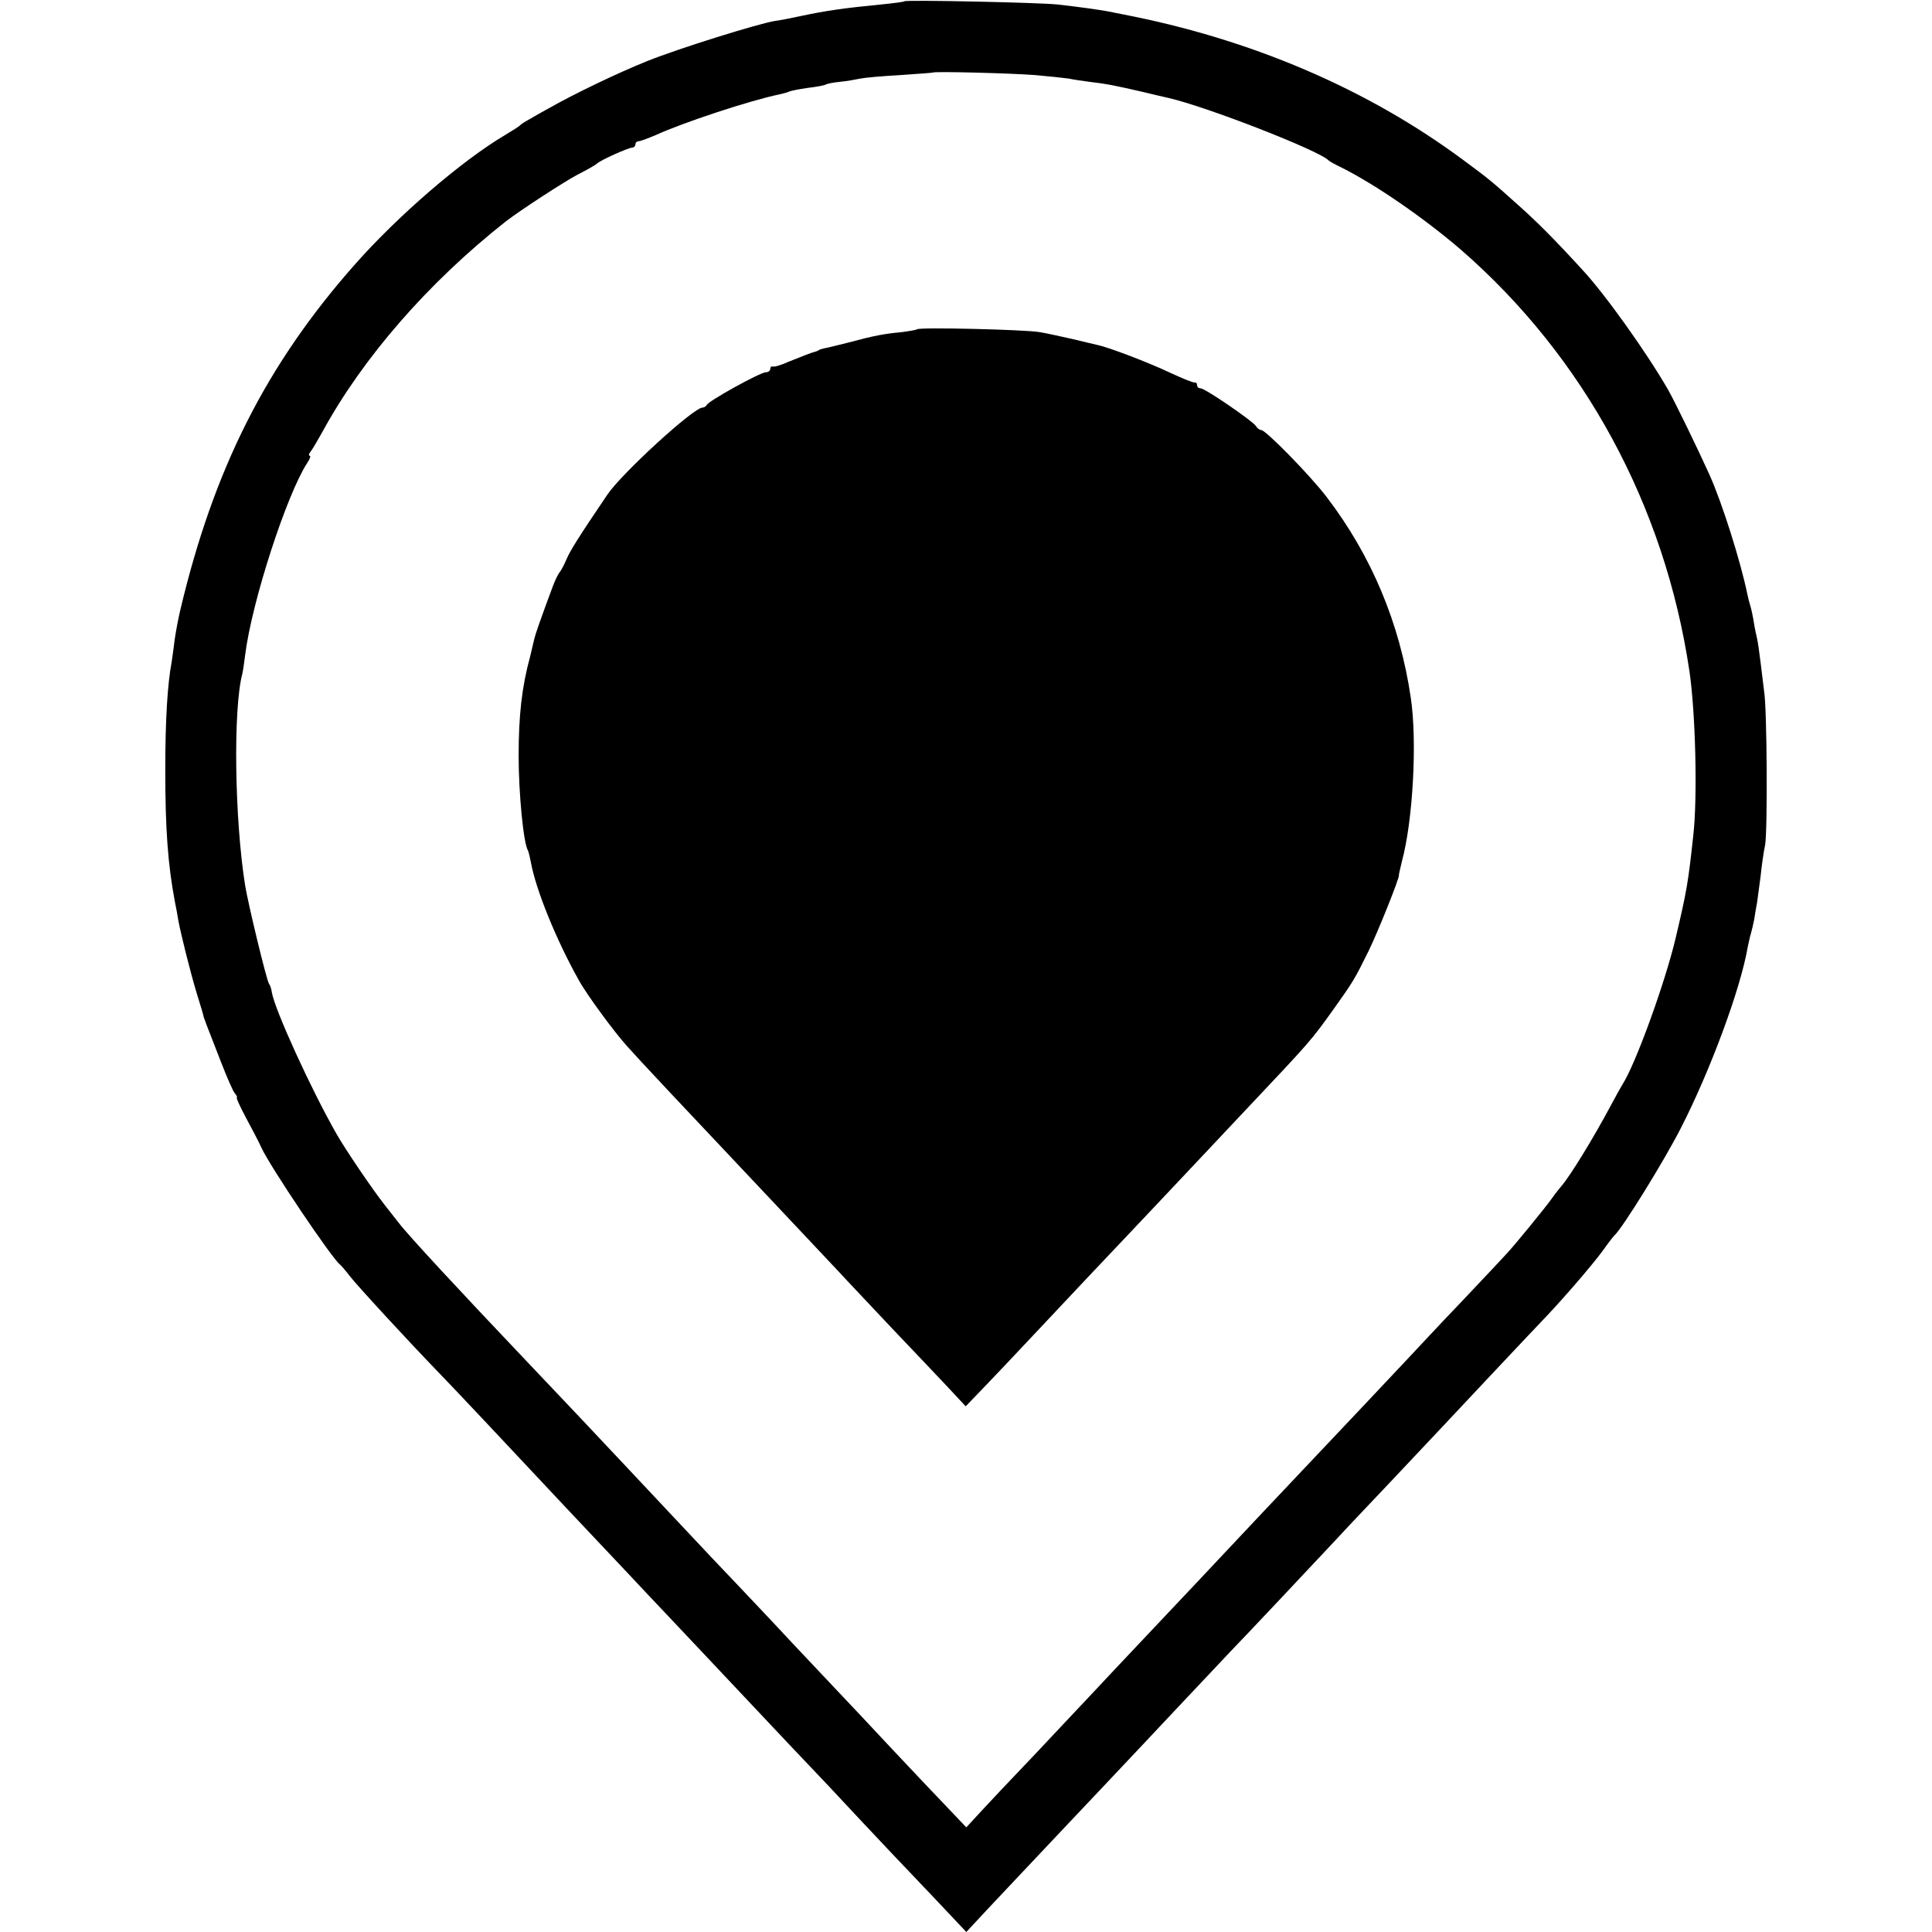 <?xml version="1.0" standalone="no"?>
<!DOCTYPE svg PUBLIC "-//W3C//DTD SVG 20010904//EN"
 "http://www.w3.org/TR/2001/REC-SVG-20010904/DTD/svg10.dtd">
<svg version="1.0" xmlns="http://www.w3.org/2000/svg"
 width="602pt" height="602pt" viewBox="0 0 602 602"
 preserveAspectRatio="xMidYMid meet">
<g transform="translate(0,602) scale(0.1,-0.1)"
fill="#000000" stroke="none">
<path d="M2818 6016 c-1 -2 -34 -6 -73 -10 -113 -11 -170 -19 -250 -36 -27 -6
-63 -13 -79 -15 -51 -8 -299 -85 -401 -126 -94 -38 -225 -101 -306 -147 -20
-11 -47 -26 -60 -34 -13 -7 -26 -15 -29 -19 -3 -3 -23 -16 -45 -29 -137 -81
-336 -253 -470 -405 -275 -311 -439 -636 -543 -1075 -6 -25 -14 -67 -18 -95
-3 -27 -8 -58 -9 -67 -13 -69 -20 -179 -20 -338 0 -183 8 -293 30 -410 4 -19
9 -46 11 -60 9 -46 36 -155 57 -225 12 -38 22 -72 22 -75 2 -6 7 -20 52 -135
19 -49 39 -96 45 -102 6 -7 8 -13 6 -13 -3 0 10 -28 28 -62 19 -35 41 -77 49
-95 28 -60 217 -341 244 -363 4 -3 17 -18 30 -35 22 -29 187 -208 281 -305 40
-41 215 -227 330 -350 23 -25 95 -101 160 -170 65 -69 137 -145 160 -170 24
-25 100 -106 170 -180 70 -74 165 -175 211 -224 46 -49 102 -108 124 -131 22
-23 92 -97 155 -165 63 -67 142 -151 175 -185 33 -35 82 -86 108 -114 l48 -51
67 72 c37 39 81 86 97 103 17 18 84 89 150 159 66 70 143 151 170 180 28 29
106 113 175 186 69 73 143 152 165 175 39 40 265 280 334 354 18 20 93 99 165
175 161 171 152 161 316 336 74 79 151 160 170 180 55 58 142 159 175 204 16
23 32 43 35 46 25 22 155 232 208 336 92 180 186 434 208 564 3 14 7 33 10 42
3 10 7 29 10 43 2 14 6 37 9 53 2 15 7 52 11 82 3 30 9 74 14 97 8 44 6 425
-3 478 -2 17 -7 57 -11 90 -4 33 -9 67 -11 75 -2 8 -7 31 -10 50 -3 19 -8 43
-11 52 -3 9 -7 25 -9 35 -21 103 -79 286 -118 373 -37 82 -106 224 -129 265
-66 115 -197 299 -268 375 -84 92 -141 149 -196 198 -88 79 -93 83 -174 143
-299 222 -663 378 -1065 455 -11 2 -31 6 -45 9 -29 5 -83 13 -155 21 -54 6
-471 15 -477 10z m408 -230 c45 -4 92 -9 105 -11 13 -3 42 -7 64 -10 52 -6 82
-12 164 -31 36 -9 73 -17 81 -19 119 -27 473 -165 500 -195 3 -3 21 -13 40
-22 106 -53 258 -158 372 -256 383 -333 635 -796 712 -1312 19 -127 26 -394
12 -515 -16 -147 -20 -171 -55 -319 -33 -139 -125 -393 -166 -456 -5 -8 -21
-37 -36 -65 -52 -98 -128 -222 -154 -251 -5 -6 -19 -23 -30 -39 -19 -27 -118
-148 -140 -171 -5 -6 -69 -74 -141 -150 -73 -76 -146 -155 -164 -174 -32 -34
-236 -251 -335 -355 -41 -43 -219 -232 -325 -345 -14 -15 -82 -87 -152 -161
-70 -74 -148 -157 -175 -186 -26 -28 -105 -111 -174 -185 -70 -73 -147 -155
-172 -182 l-46 -50 -58 61 c-32 33 -112 118 -178 188 -66 71 -136 145 -155
165 -19 20 -87 92 -150 159 -63 68 -142 151 -175 186 -33 34 -110 116 -171
181 -173 184 -179 191 -313 333 -69 73 -151 159 -181 191 -192 202 -361 384
-387 419 -7 9 -27 34 -44 56 -40 51 -122 172 -150 221 -80 140 -193 388 -202
442 -1 9 -5 22 -9 27 -8 13 -64 245 -74 305 -33 205 -38 551 -9 660 2 8 6 35
9 60 21 166 129 498 193 597 9 13 12 23 8 23 -4 0 -3 6 3 13 5 6 22 35 37 62
126 231 330 465 571 655 47 36 179 122 224 146 30 15 57 31 60 34 7 9 98 50
110 50 5 0 10 5 10 10 0 6 5 10 10 10 6 0 29 9 53 19 85 39 294 108 386 127
14 3 27 7 31 9 4 2 29 7 56 11 27 3 52 8 56 10 4 3 24 7 45 9 21 2 49 7 63 10
14 3 70 8 125 11 55 4 101 7 102 8 5 4 242 -2 319 -8z"/>
<path d="M2858 4994 c-3 -2 -25 -6 -49 -9 -54 -5 -86 -11 -164 -32 -33 -8 -67
-17 -75 -18 -8 -2 -16 -4 -17 -5 -2 -2 -6 -3 -10 -5 -13 -3 -46 -16 -88 -33
-22 -10 -43 -16 -47 -14 -5 1 -8 -2 -8 -8 0 -5 -6 -10 -14 -10 -17 0 -180 -90
-184 -102 -2 -4 -8 -8 -13 -8 -28 0 -253 -206 -297 -272 -90 -133 -115 -173
-127 -201 -7 -17 -17 -35 -21 -40 -4 -4 -13 -22 -20 -40 -40 -107 -56 -154
-59 -167 -2 -8 -8 -33 -13 -55 -26 -95 -36 -184 -36 -310 0 -116 15 -273 29
-295 2 -4 6 -20 9 -36 15 -85 80 -245 150 -369 22 -41 110 -161 150 -205 40
-45 148 -160 516 -550 74 -79 151 -160 170 -181 19 -20 85 -90 147 -156 62
-65 137 -144 167 -176 l55 -59 53 55 c29 30 101 106 160 169 58 62 130 138
158 168 145 153 311 329 341 361 19 20 91 97 160 170 203 215 203 215 274 314
62 87 66 94 109 181 30 61 97 229 95 237 -1 1 4 20 9 42 35 129 48 376 28 510
-34 233 -123 444 -262 626 -50 66 -190 209 -204 209 -5 0 -13 6 -17 13 -11 16
-158 117 -172 117 -6 0 -11 4 -11 10 0 5 -3 9 -7 8 -5 -1 -39 13 -78 31 -65
31 -191 79 -225 86 -8 2 -44 10 -80 19 -36 8 -81 18 -100 21 -43 8 -375 16
-382 9z"/>
</g>
</svg>
